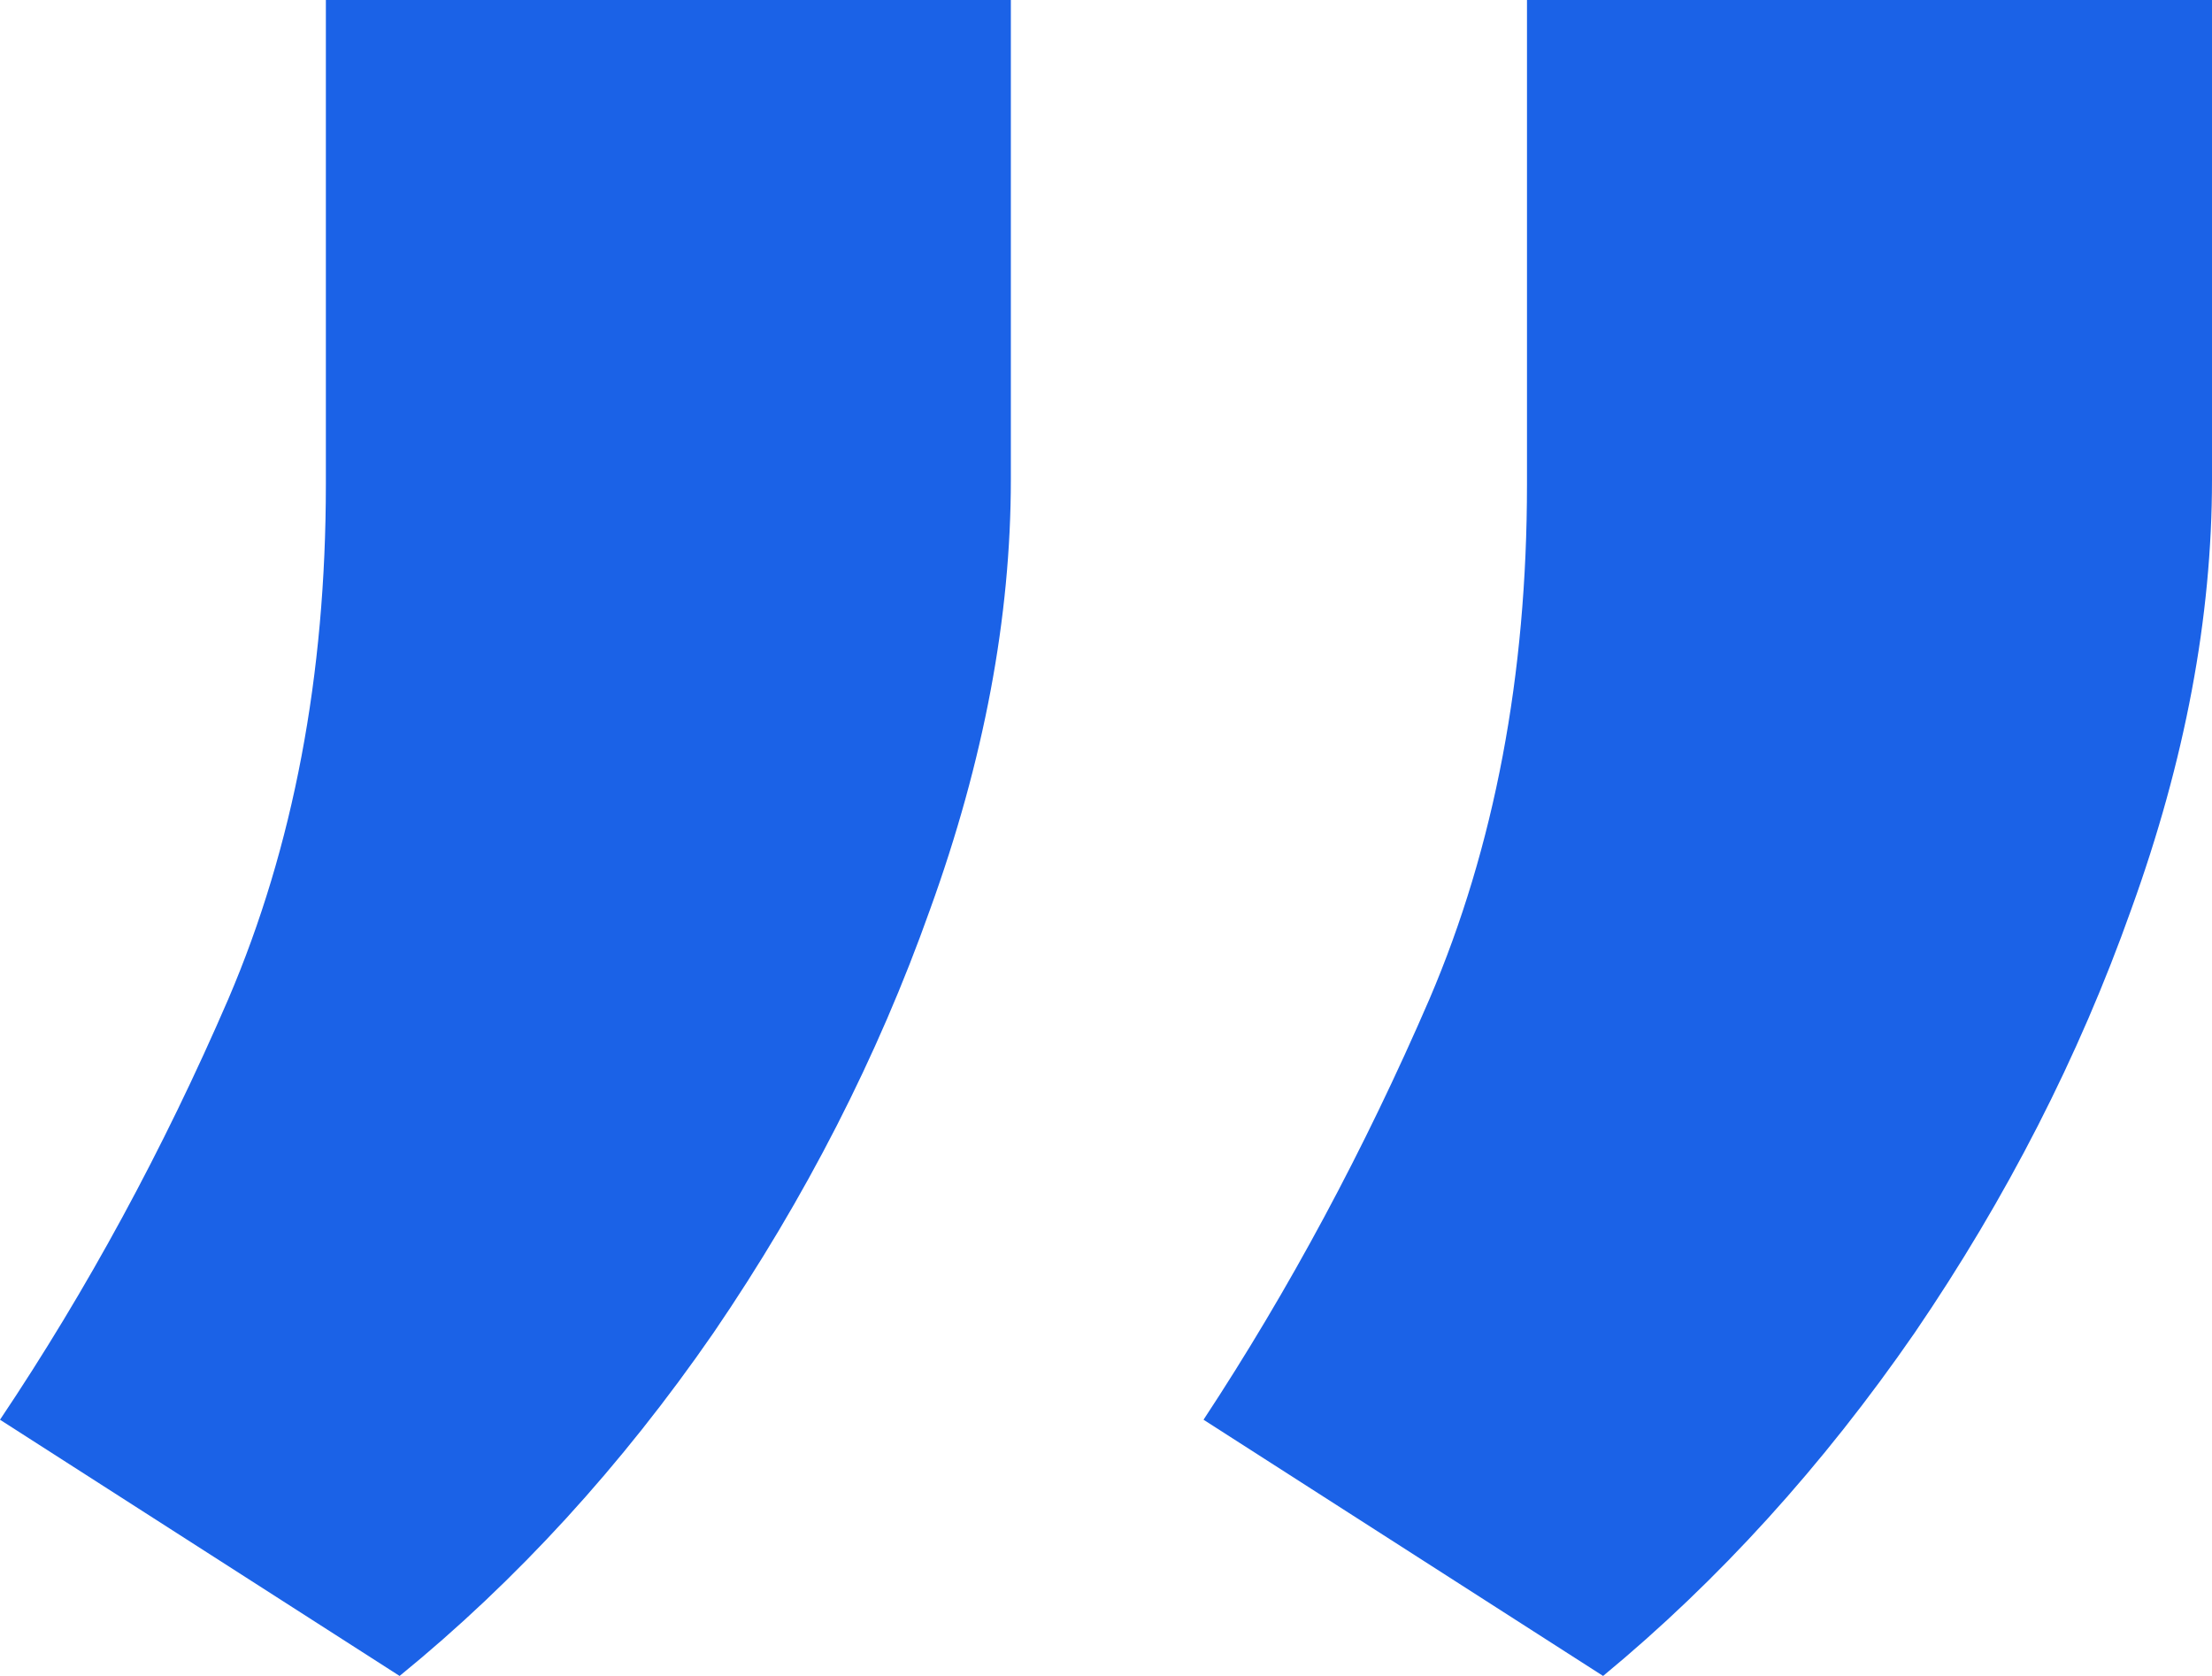 <svg width="66" height="50" viewBox="0 0 66 50" fill="none" xmlns="http://www.w3.org/2000/svg">
<path d="M30.161 0V14.306C30.161 18.42 29.357 22.698 27.748 27.139C26.187 31.533 24.034 35.741 21.29 39.762C18.546 43.735 15.424 47.148 11.923 50L0 42.356C2.602 38.476 4.873 34.292 6.813 29.804C8.753 25.269 9.723 20.15 9.723 14.446V0H30.161ZM66 0V14.306C66 18.42 65.196 22.698 63.587 27.139C62.026 31.533 59.873 35.741 57.129 39.762C54.385 43.735 51.286 47.148 47.832 50L35.91 42.356C38.465 38.476 40.712 34.292 42.652 29.804C44.591 25.269 45.561 20.15 45.561 14.446V0H66Z" fill="#1B62E7"/>
</svg>
